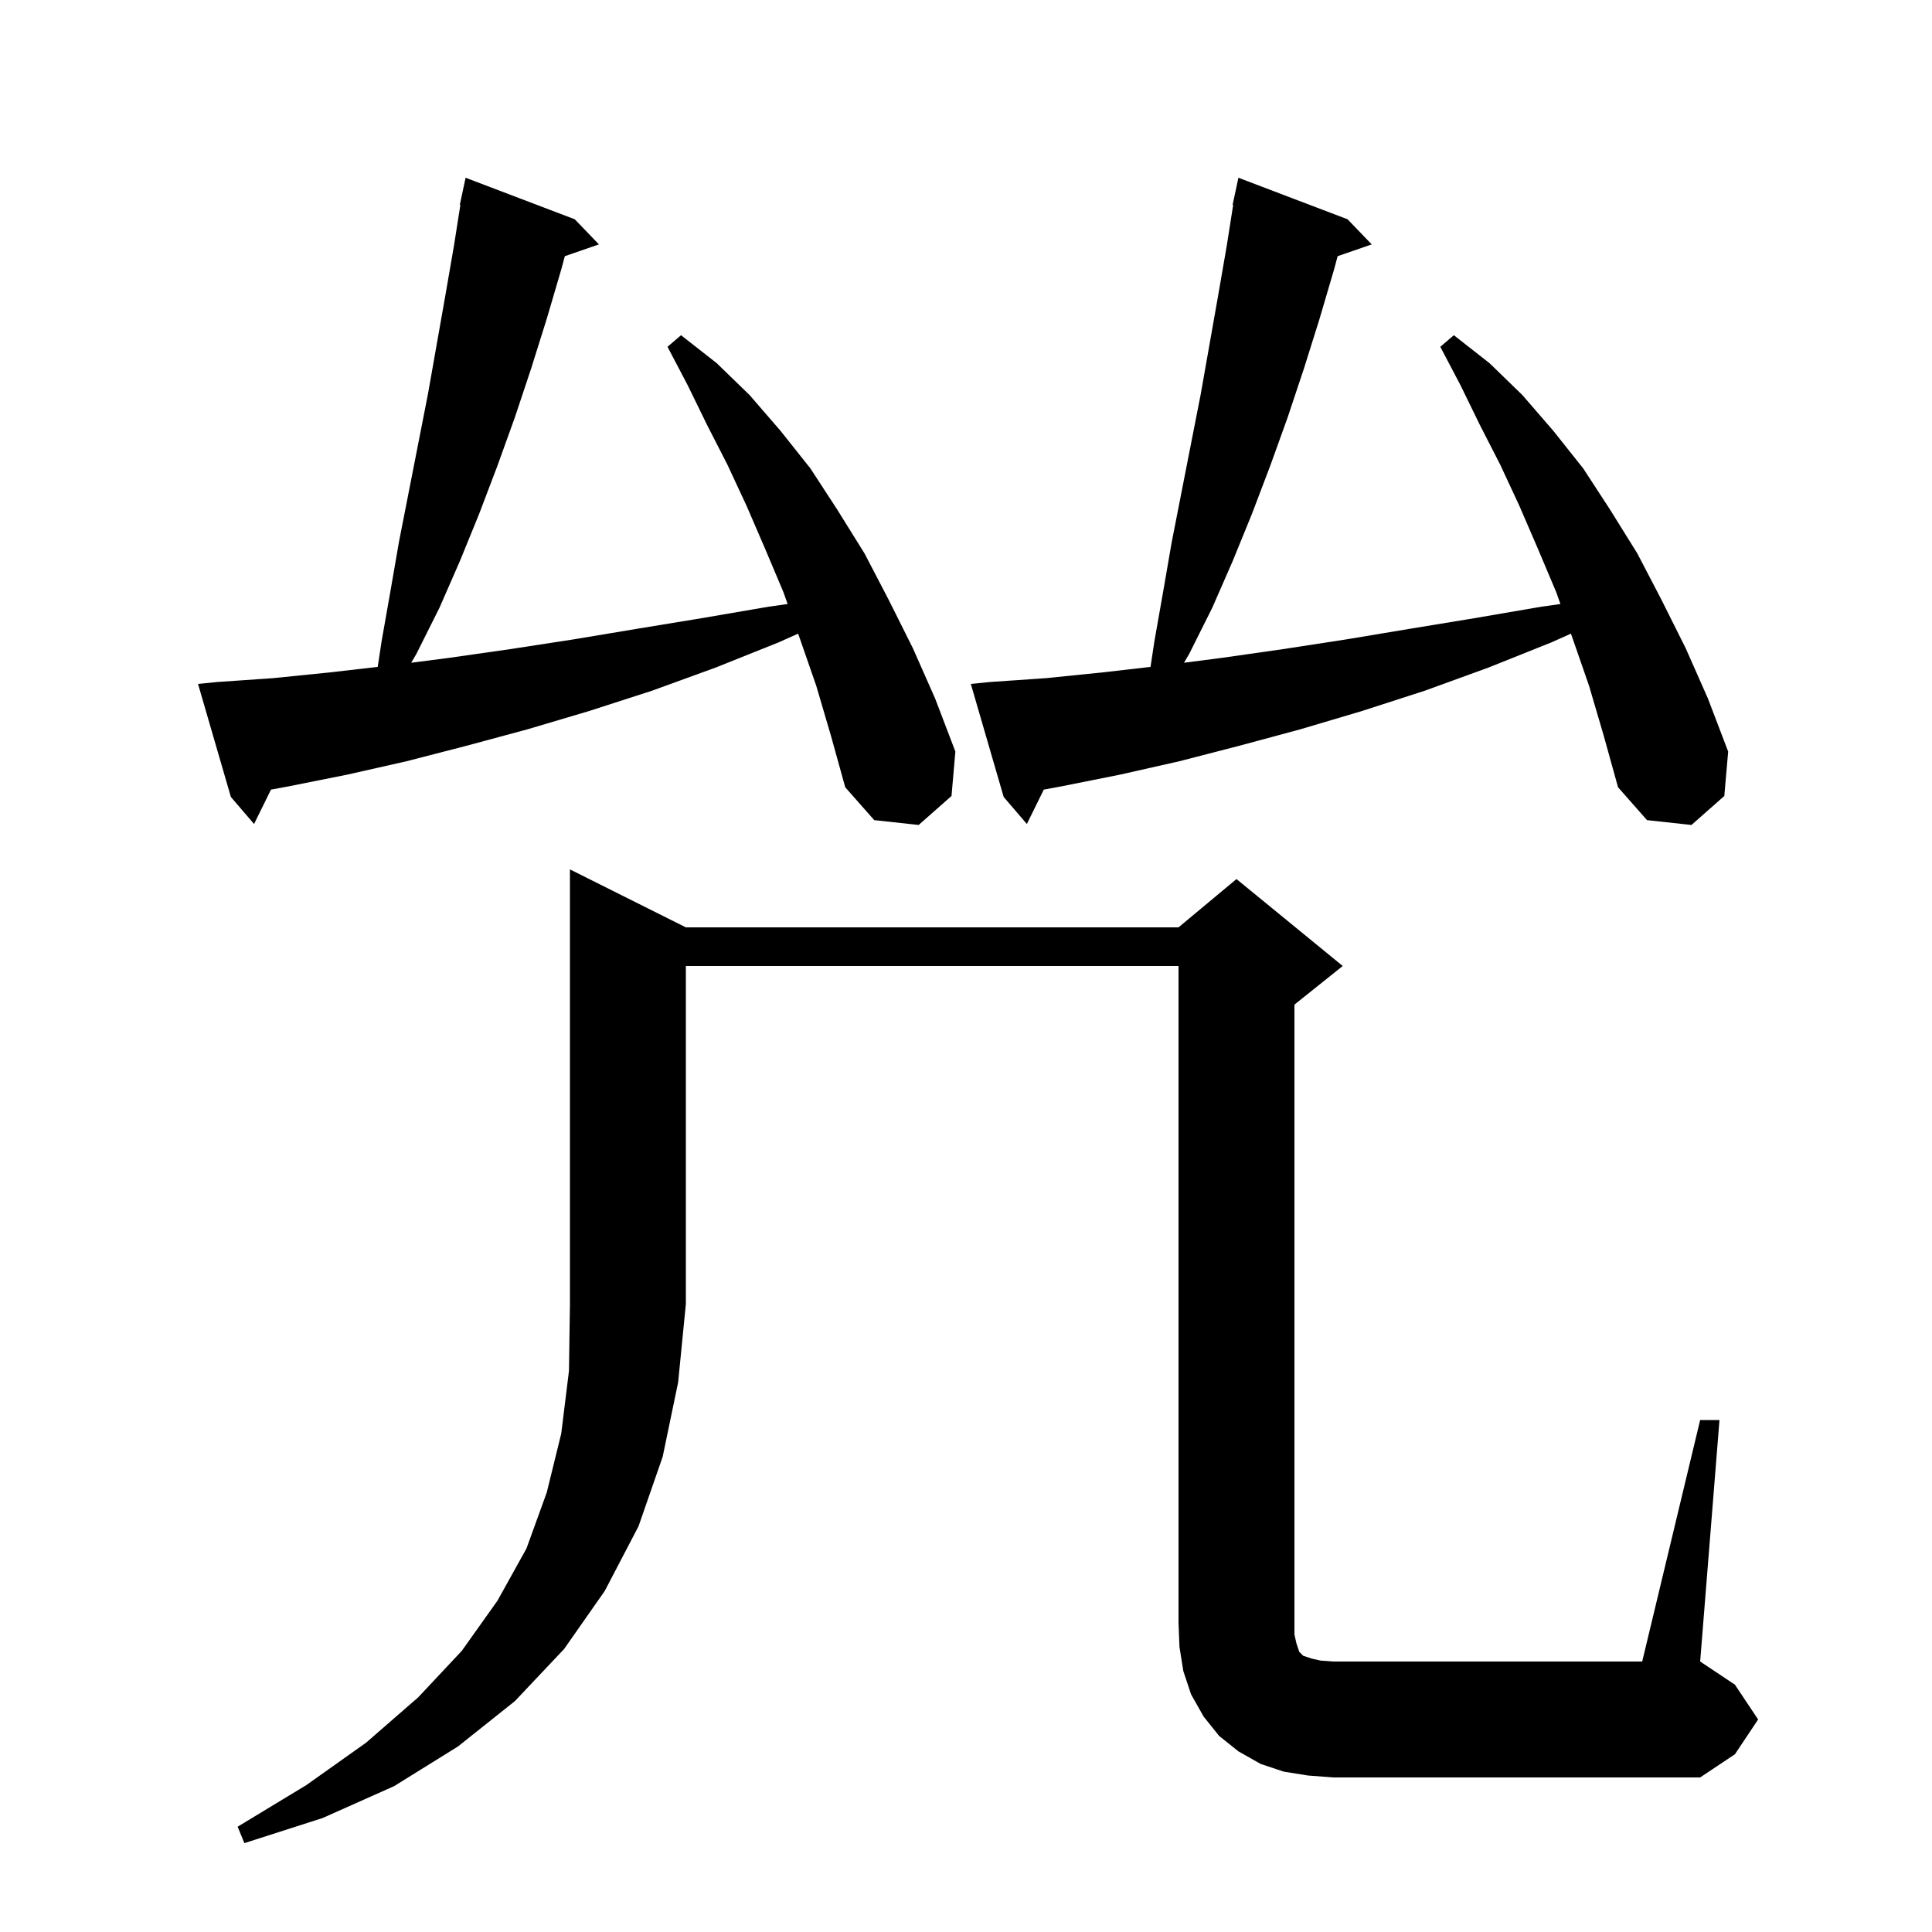 <svg xmlns="http://www.w3.org/2000/svg" xmlns:xlink="http://www.w3.org/1999/xlink" version="1.1" baseProfile="full" viewBox="0 0 200 200" width="200" height="200"><g fill="currentColor"><path d="M 71.0 96.0 L 122.0 96.0 L 128.0 91.0 L 139.0 100.0 L 134.0 104.0 L 134.0 169.2 L 134.2 170.1 L 134.5 171.0 L 134.9 171.4 L 135.8 171.7 L 136.7 171.9 L 138.0 172.0 L 170.0 172.0 L 176.0 147.0 L 178.0 147.0 L 176.0 172.0 L 179.6 174.4 L 182.0 178.0 L 179.6 181.6 L 176.0 184.0 L 138.0 184.0 L 135.4 183.8 L 132.9 183.4 L 130.5 182.6 L 128.2 181.3 L 126.2 179.7 L 124.6 177.7 L 123.3 175.4 L 122.5 173.0 L 122.1 170.5 L 122.0 168.0 L 122.0 100.0 L 71.0 100.0 L 71.0 135.0 L 70.2 143.1 L 68.6 150.8 L 66.1 158.0 L 62.6 164.7 L 58.4 170.7 L 53.3 176.1 L 47.4 180.8 L 40.8 184.9 L 33.4 188.2 L 25.3 190.8 L 24.6 189.1 L 31.7 184.8 L 37.9 180.4 L 43.3 175.7 L 47.8 170.9 L 51.5 165.7 L 54.5 160.3 L 56.6 154.5 L 58.1 148.4 L 58.9 141.9 L 59.0 135.0 L 59.0 90.0 Z M 84.5 71.0 L 82.8 66.1 L 82.621 65.595 L 80.6 66.5 L 74.1 69.1 L 67.5 71.5 L 61.0 73.6 L 54.6 75.5 L 48.3 77.2 L 42.1 78.8 L 35.9 80.2 L 29.9 81.4 L 28.053 81.739 L 26.3 85.3 L 23.9 82.5 L 20.5 70.8 L 22.5 70.6 L 28.3 70.2 L 34.2 69.6 L 39.102 69.037 L 39.5 66.4 L 40.4 61.3 L 41.3 56.1 L 44.3 40.8 L 46.1 30.6 L 47.0 25.4 L 47.658 21.207 L 47.6 21.2 L 48.2 18.4 L 59.5 22.7 L 62.0 25.3 L 58.472 26.519 L 58.1 27.9 L 56.6 33.0 L 55.0 38.1 L 53.3 43.2 L 51.5 48.2 L 49.6 53.2 L 47.6 58.1 L 45.5 62.9 L 43.1 67.7 L 42.567 68.607 L 46.5 68.1 L 52.8 67.2 L 59.3 66.2 L 65.9 65.1 L 72.6 64.0 L 79.6 62.8 L 81.535 62.528 L 81.1 61.3 L 79.2 56.8 L 77.3 52.4 L 75.3 48.1 L 73.2 44.0 L 71.2 39.9 L 69.1 35.9 L 70.5 34.7 L 74.2 37.6 L 77.6 40.9 L 80.8 44.6 L 83.9 48.5 L 86.7 52.8 L 89.5 57.3 L 92.0 62.1 L 94.5 67.1 L 96.8 72.3 L 98.9 77.8 L 98.5 82.4 L 95.1 85.4 L 90.5 84.9 L 87.5 81.5 L 86.0 76.1 Z M 164.5 71.0 L 162.8 66.1 L 162.621 65.595 L 160.6 66.5 L 154.1 69.1 L 147.5 71.5 L 141.0 73.6 L 134.6 75.5 L 128.3 77.2 L 122.1 78.8 L 115.9 80.2 L 109.9 81.4 L 108.053 81.739 L 106.3 85.3 L 103.9 82.5 L 100.5 70.8 L 102.5 70.6 L 108.3 70.2 L 114.2 69.6 L 119.102 69.037 L 119.5 66.4 L 120.4 61.3 L 121.3 56.1 L 124.3 40.8 L 126.1 30.6 L 127.0 25.4 L 127.658 21.207 L 127.6 21.2 L 128.2 18.4 L 139.5 22.7 L 142.0 25.3 L 138.472 26.519 L 138.1 27.9 L 136.6 33.0 L 135.0 38.1 L 133.3 43.2 L 131.5 48.2 L 129.6 53.2 L 127.6 58.1 L 125.5 62.9 L 123.1 67.7 L 122.567 68.607 L 126.5 68.1 L 132.8 67.2 L 139.3 66.2 L 145.9 65.1 L 152.6 64.0 L 159.6 62.8 L 161.535 62.528 L 161.1 61.3 L 159.2 56.8 L 157.3 52.4 L 155.3 48.1 L 153.2 44.0 L 151.2 39.9 L 149.1 35.9 L 150.5 34.7 L 154.2 37.6 L 157.6 40.9 L 160.8 44.6 L 163.9 48.5 L 166.7 52.8 L 169.5 57.3 L 172.0 62.1 L 174.5 67.1 L 176.8 72.3 L 178.9 77.8 L 178.5 82.4 L 175.1 85.4 L 170.5 84.9 L 167.5 81.5 L 166.0 76.1 Z "/></g></svg>